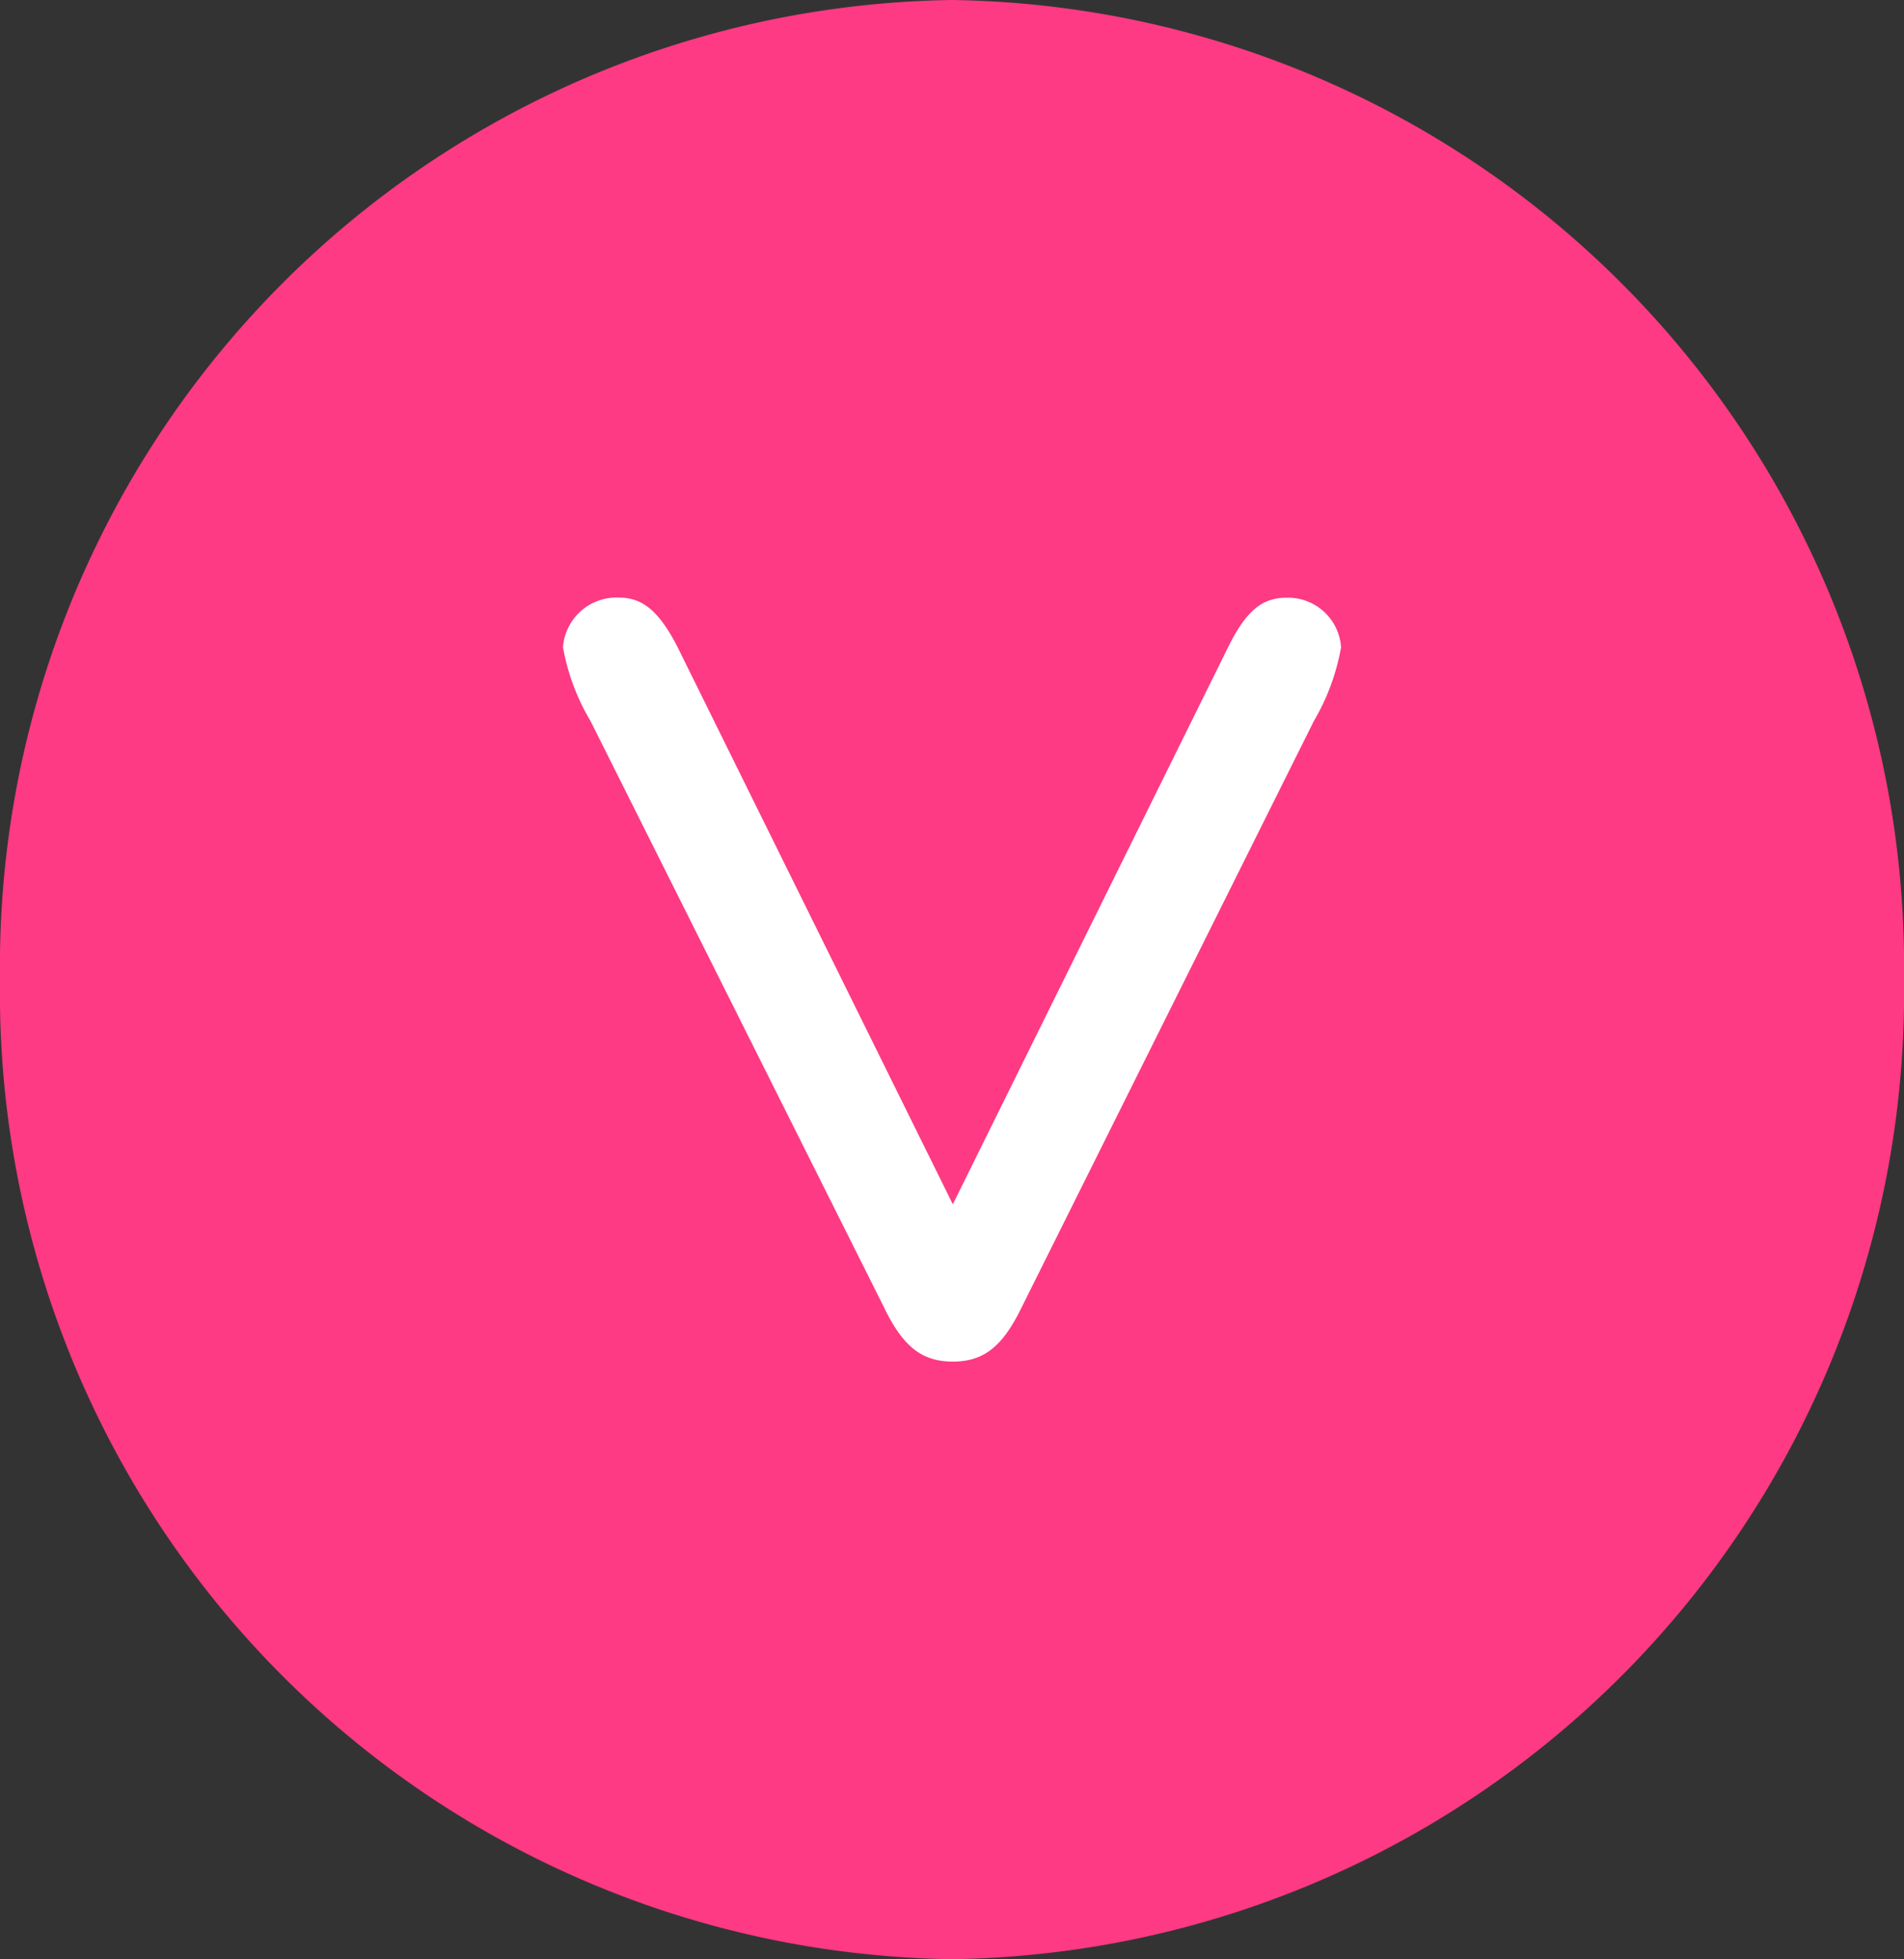 <svg xmlns="http://www.w3.org/2000/svg" xmlns:xlink="http://www.w3.org/1999/xlink" width="34.56" height="35.545" viewBox="0 0 34.56 35.545">
  <rect x="0" y="0" width="34.56" height="35.545" fill="#333333" stroke="none"/>
  <defs>
    <clipPath id="clip-path">
      <path id="Path_3" data-name="Path 3" d="M0,0H34.56V-35.545H0Z" fill="none"/>
    </clipPath>
  </defs>
  <g id="Group_4" data-name="Group 4" transform="translate(0 35.545)">
    <g id="Group_3" data-name="Group 3" clip-path="url(#clip-path)">
      <g id="Group_1" data-name="Group 1" transform="translate(17.28 -35.545)">
        <path id="Path_1" data-name="Path 1" d="M0,0A17.532,17.532,0,0,0-17.28,17.772,17.532,17.532,0,0,0,0,35.545,17.532,17.532,0,0,0,17.28,17.772,17.532,17.532,0,0,0,0,0" fill="#fd3a83"/>
      </g>
      <g id="Group_2" data-name="Group 2" transform="translate(17.295 -13.696)">
        <path id="Path_2" data-name="Path 2" d="M0,0-5.009-10.134c-.32-.611-.611-.873-1.048-.873a.974.974,0,0,0-1.019.9,3.964,3.964,0,0,0,.5,1.34L-1.252,1.864c.349.728.7.99,1.252.99s.9-.262,1.252-.99l5.3-10.629a4.03,4.03,0,0,0,.495-1.34.966.966,0,0,0-.99-.9c-.437,0-.728.233-1.048.873Z" fill="#fff"/>
      </g>
    </g>
  </g>
</svg>
